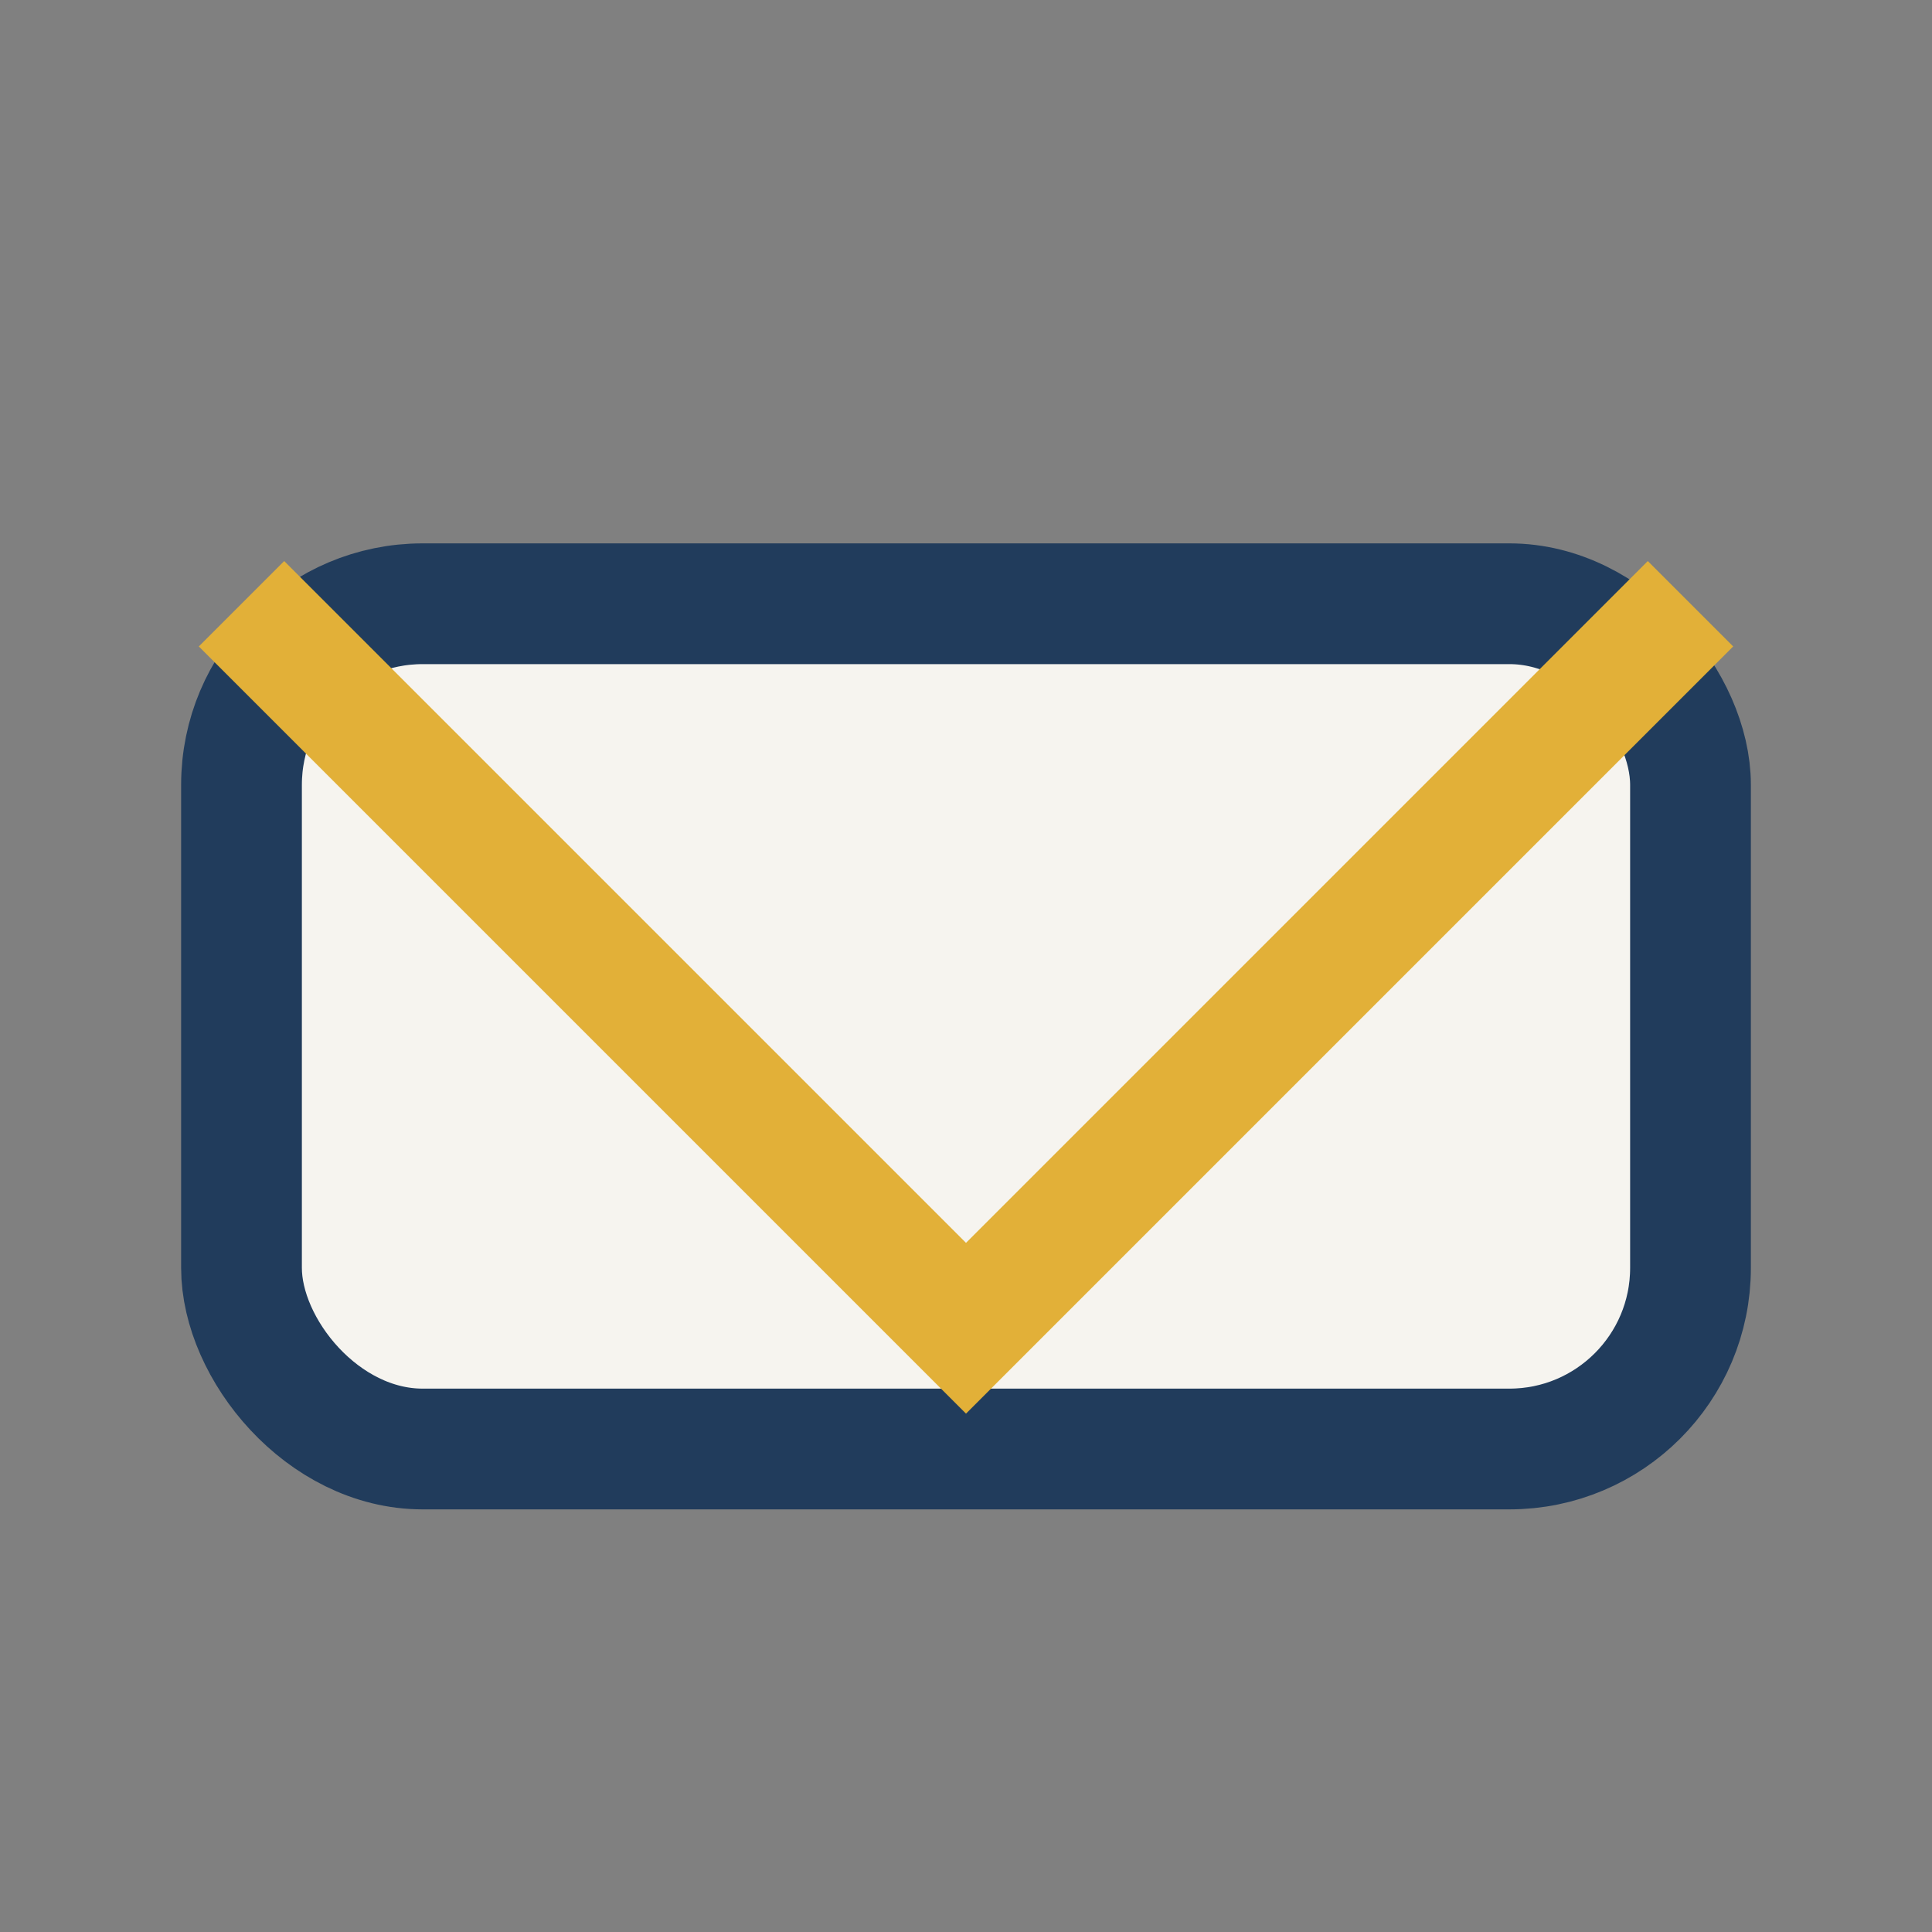 <?xml version="1.0" encoding="UTF-8"?>
<svg xmlns="http://www.w3.org/2000/svg" width="32" height="32" viewBox="0 0 32 32"><rect x="0" y="0" width="32" height="32" fill="#808080" stroke="none"/><rect x="4" y="10" width="24" height="14" rx="3" fill="#F6F4EF" stroke="#213C5C" stroke-width="2"/><polyline points="4,10 16,22 28,10" fill="none" stroke="#E2B038" stroke-width="2"/></svg>